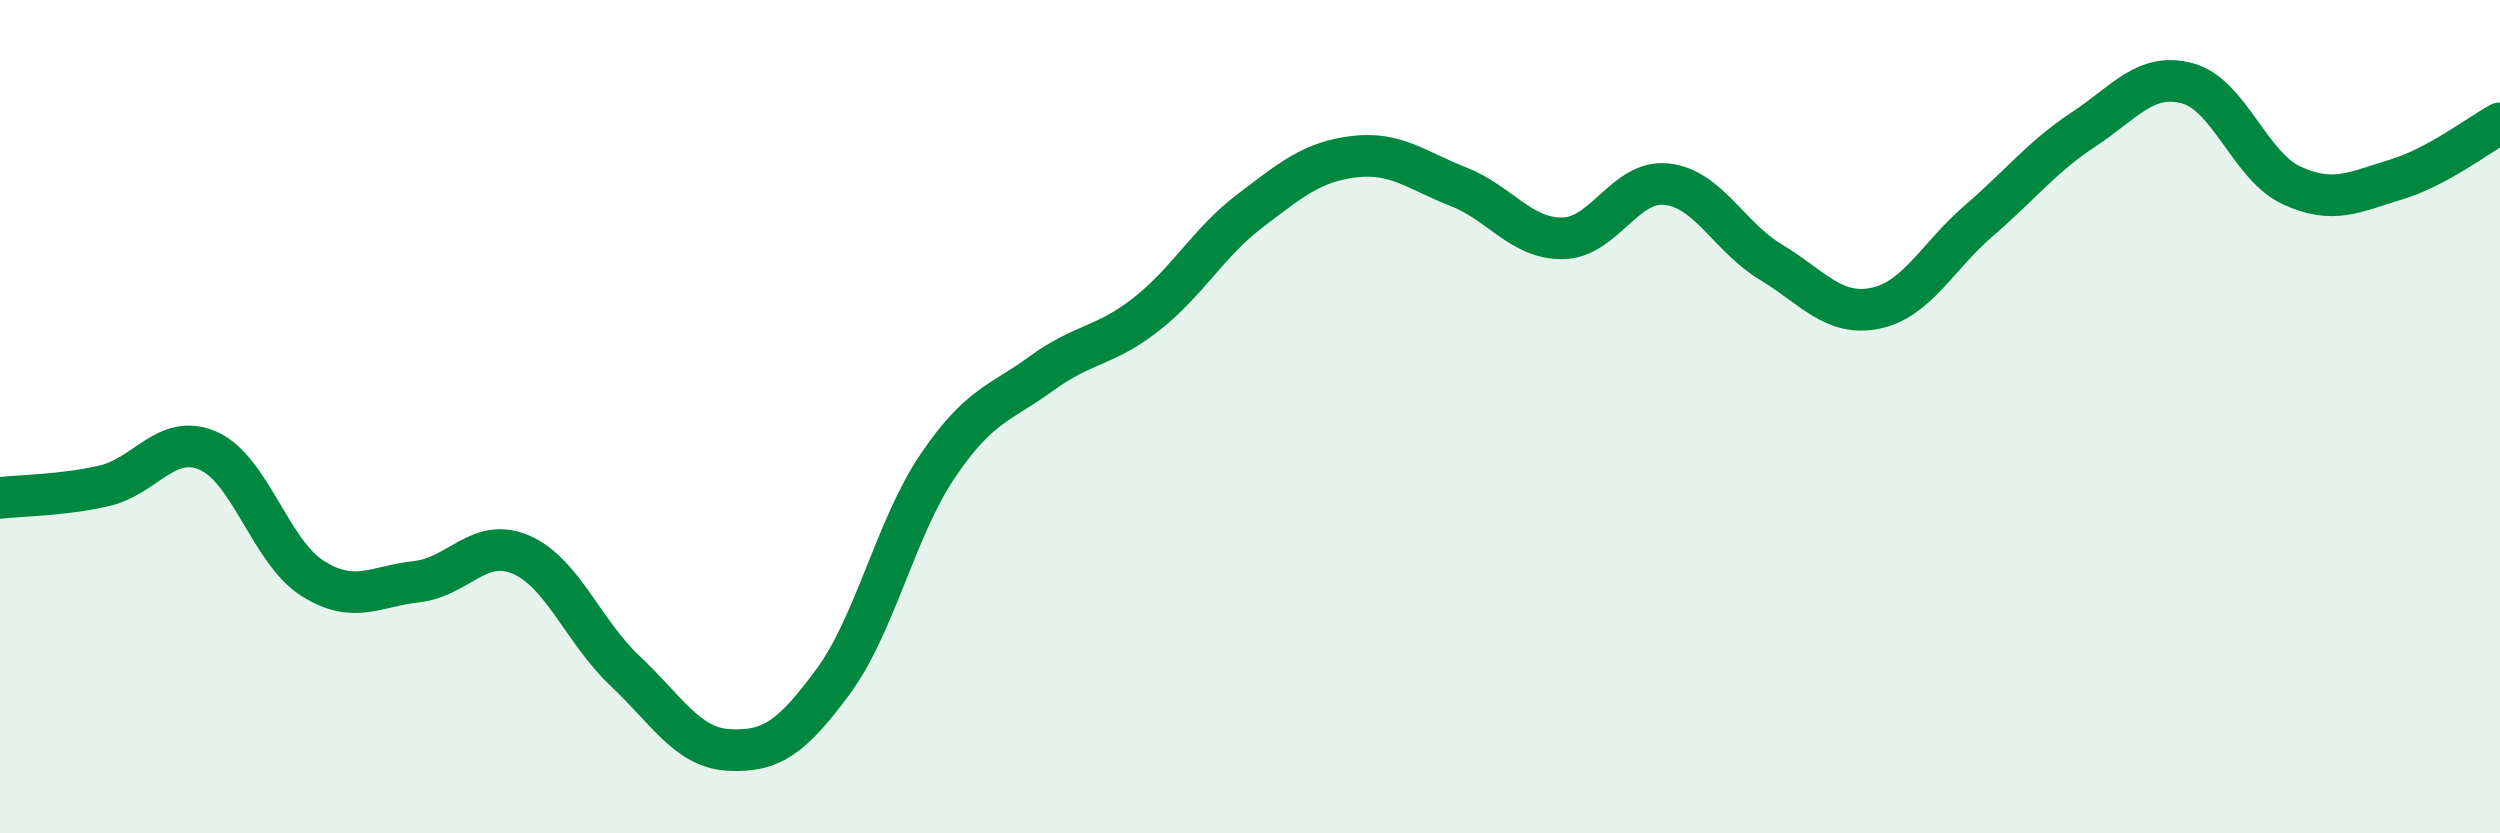 
    <svg width="60" height="20" viewBox="0 0 60 20" xmlns="http://www.w3.org/2000/svg">
      <path
        d="M 0,11.95 C 0.5,11.89 1.5,11.89 2.5,11.66 C 3.5,11.43 4,10.38 5,10.82 C 6,11.26 6.5,13.25 7.5,13.88 C 8.5,14.51 9,14.07 10,13.96 C 11,13.85 11.5,12.88 12.5,13.31 C 13.5,13.74 14,15.16 15,16.1 C 16,17.04 16.5,17.95 17.5,18 C 18.5,18.05 19,17.71 20,16.35 C 21,14.99 21.5,12.67 22.5,11.19 C 23.5,9.71 24,9.69 25,8.96 C 26,8.23 26.5,8.33 27.5,7.55 C 28.5,6.77 29,5.82 30,5.06 C 31,4.3 31.5,3.88 32.5,3.76 C 33.5,3.64 34,4.09 35,4.48 C 36,4.87 36.5,5.73 37.5,5.72 C 38.5,5.71 39,4.31 40,4.42 C 41,4.53 41.5,5.69 42.5,6.29 C 43.5,6.89 44,7.6 45,7.4 C 46,7.2 46.5,6.15 47.5,5.29 C 48.5,4.43 49,3.77 50,3.11 C 51,2.45 51.5,1.73 52.5,2 C 53.5,2.27 54,3.99 55,4.45 C 56,4.91 56.5,4.61 57.5,4.31 C 58.5,4.01 59.5,3.23 60,2.96L60 20L0 20Z"
        fill="#008740"
        opacity="0.1"
        stroke-linecap="round"
        stroke-linejoin="round"
      />
      <path
        d="M 0,11.95 C 0.5,11.89 1.5,11.89 2.5,11.66 C 3.5,11.43 4,10.38 5,10.82 C 6,11.26 6.5,13.25 7.5,13.88 C 8.5,14.51 9,14.07 10,13.96 C 11,13.85 11.5,12.88 12.5,13.31 C 13.5,13.74 14,15.16 15,16.1 C 16,17.04 16.5,17.95 17.5,18 C 18.5,18.05 19,17.71 20,16.35 C 21,14.99 21.5,12.67 22.5,11.19 C 23.5,9.71 24,9.69 25,8.96 C 26,8.23 26.5,8.33 27.5,7.55 C 28.5,6.77 29,5.82 30,5.06 C 31,4.3 31.5,3.88 32.5,3.76 C 33.5,3.64 34,4.09 35,4.48 C 36,4.87 36.5,5.73 37.5,5.72 C 38.5,5.71 39,4.31 40,4.42 C 41,4.53 41.5,5.69 42.5,6.29 C 43.5,6.89 44,7.6 45,7.4 C 46,7.2 46.5,6.15 47.5,5.29 C 48.5,4.43 49,3.77 50,3.11 C 51,2.45 51.5,1.73 52.5,2 C 53.5,2.27 54,3.99 55,4.45 C 56,4.91 56.5,4.61 57.5,4.31 C 58.5,4.01 59.5,3.23 60,2.96"
        stroke="#008740"
        stroke-width="1"
        fill="none"
        stroke-linecap="round"
        stroke-linejoin="round"
      />
    </svg>
  